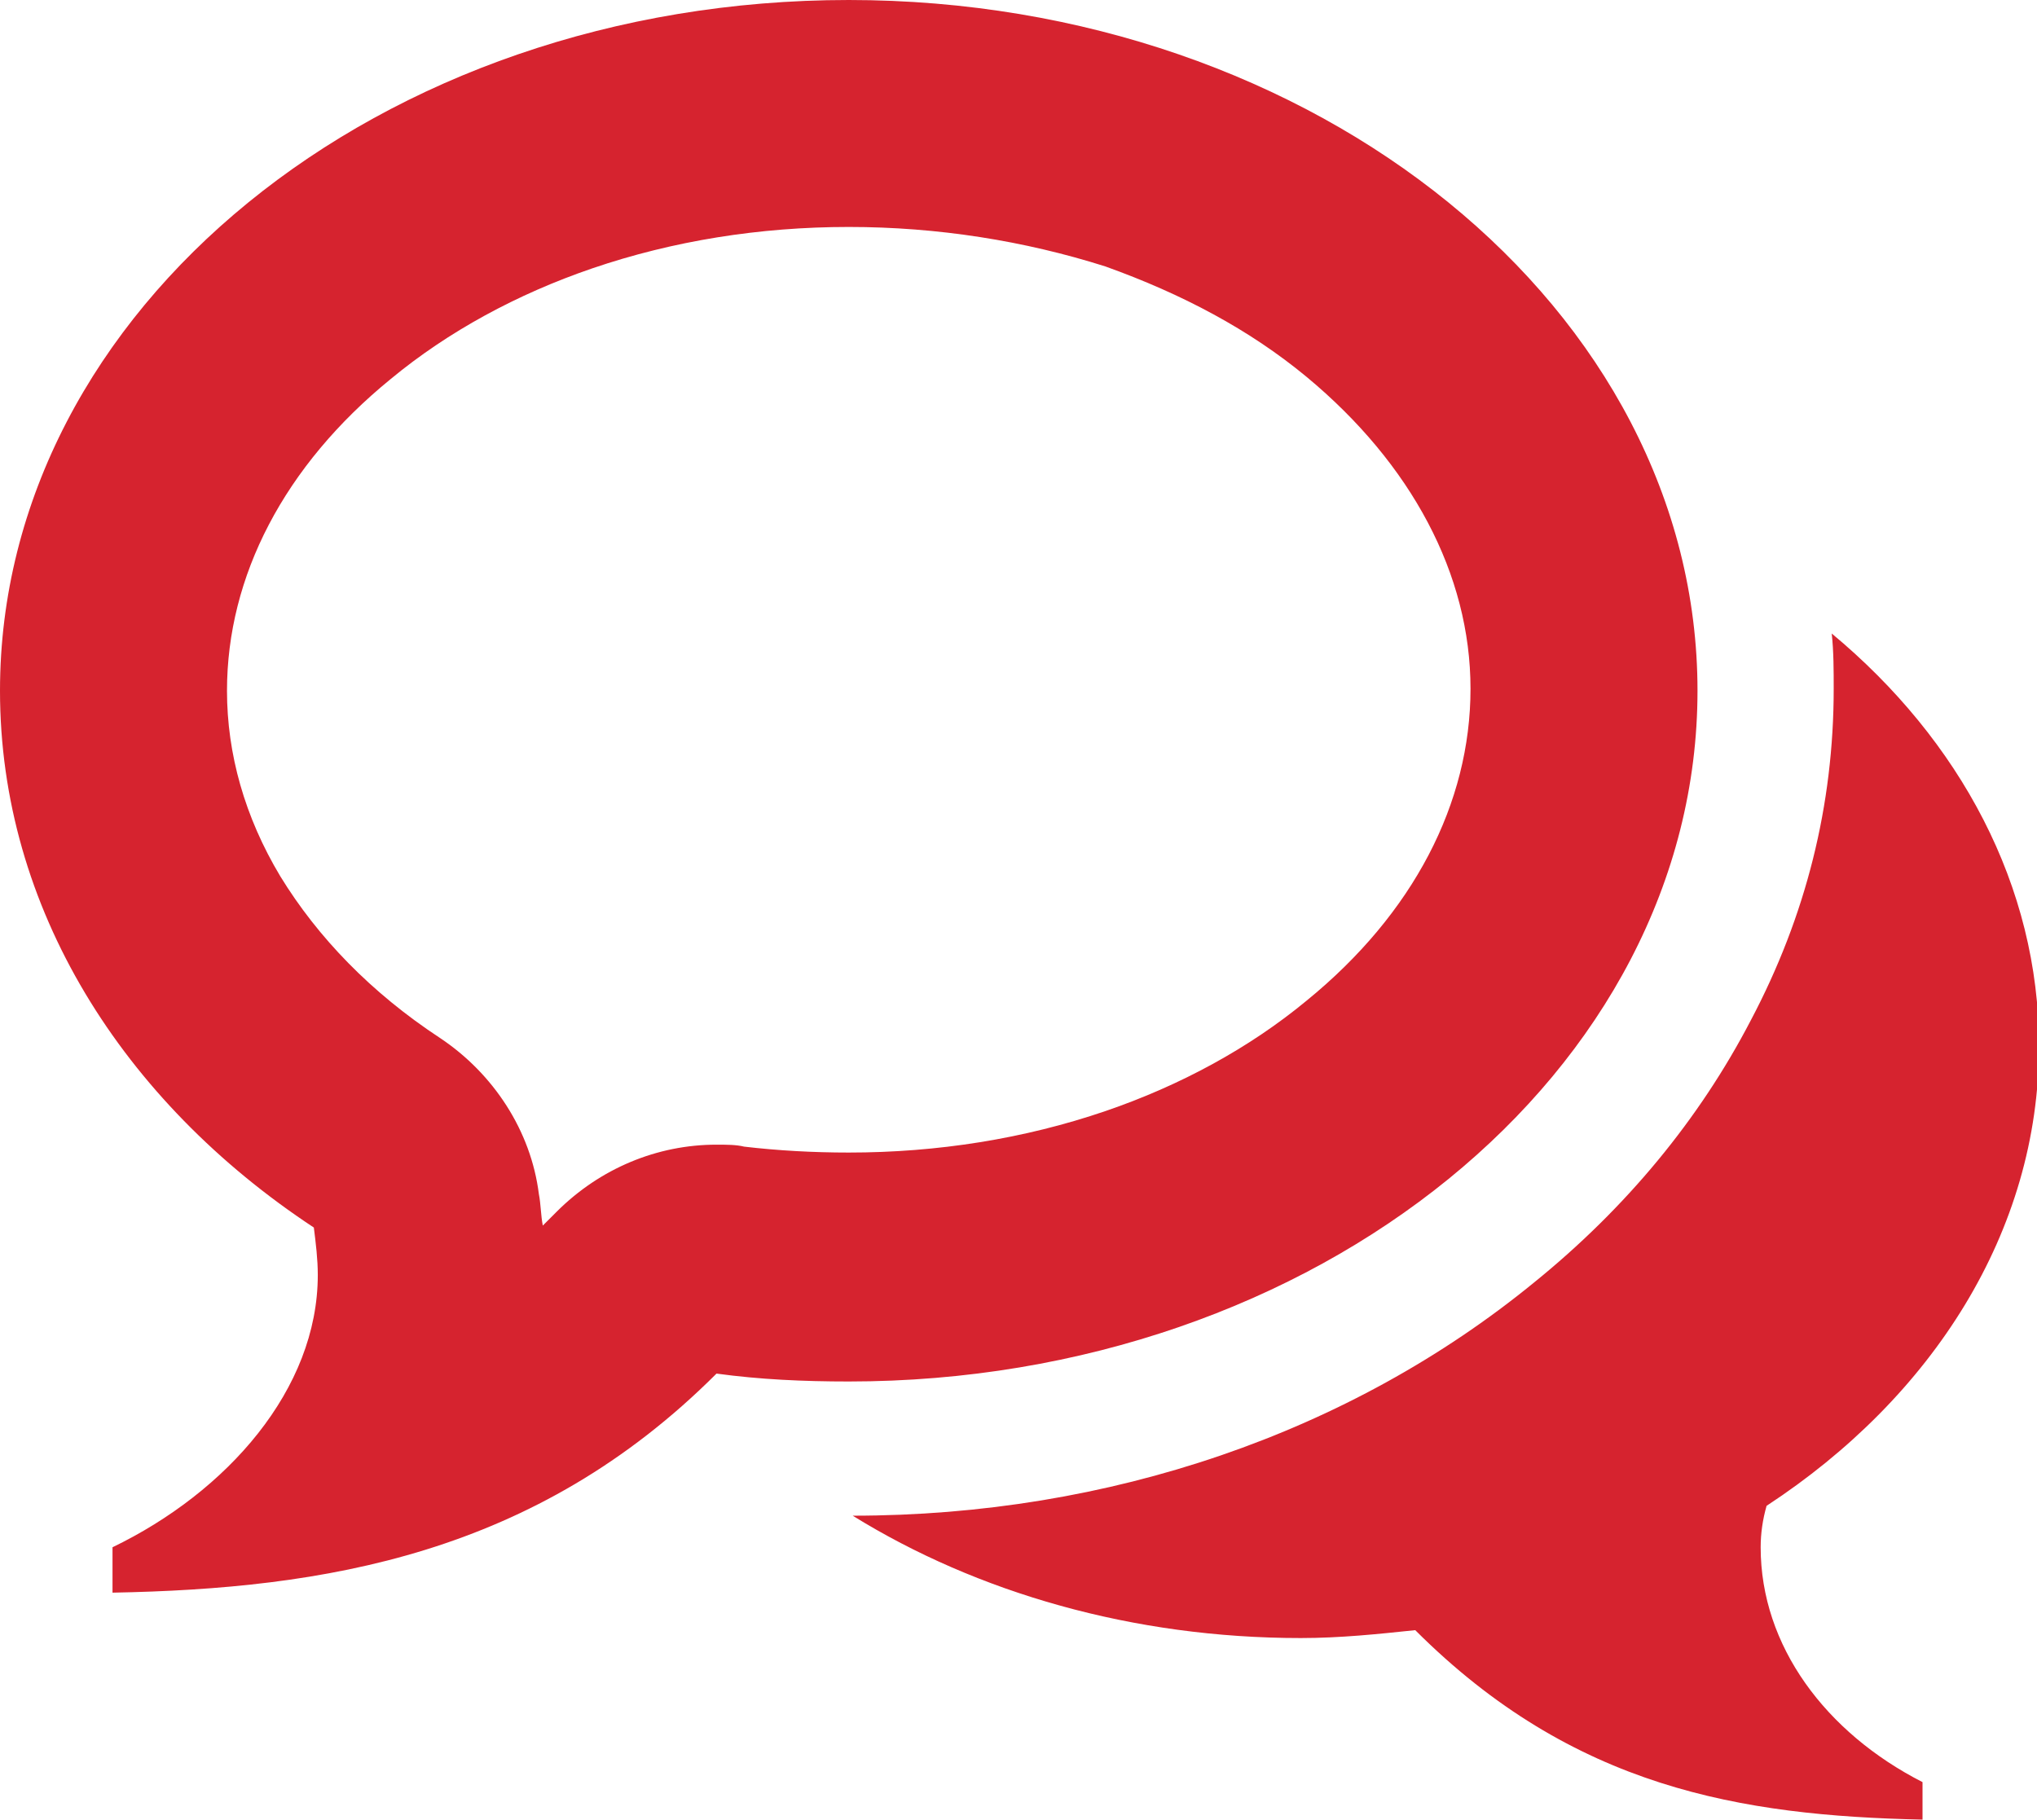 <svg version="1.1" id="Layer_1" xmlns="http://www.w3.org/2000/svg" x="0" y="0" viewBox="0 0 103.2 92.2" xml:space="preserve"><path fill="#d6232f" d="M43 11.5c-4.5 0-8.9.7-13 2.1-3.8 1.3-7.3 3.2-10.2 5.6-5.4 4.4-8.3 10-8.3 15.8 0 3.2.9 6.4 2.7 9.4 1.9 3.1 4.6 5.9 8.1 8.2 2.7 1.8 4.6 4.7 5 7.9.1.5.1 1.1.2 1.6l.7-.7c2.2-2.2 5.1-3.4 8.1-3.4.5 0 1 0 1.4.1 1.7.2 3.5.3 5.3.3 4.5 0 8.9-.7 13-2.1 3.8-1.3 7.3-3.2 10.2-5.6 5.4-4.4 8.3-10 8.3-15.8 0-5.8-3-11.4-8.3-15.8-2.9-2.4-6.3-4.2-10.2-5.6-4.1-1.3-8.5-2-13-2zM43 0c23.7 0 43 15.7 43 35S66.7 70 43 70c-2.3 0-4.5-.1-6.7-.4-9.2 9.2-19.9 10.9-30.6 11.1v-2.3c5.8-2.8 10.4-8 10.4-13.8 0-.8-.1-1.6-.2-2.4C6.2 55.8 0 46 0 35 0 15.7 19.2 0 43 0zm46.2 78.4c0 5 3.3 9.4 8.2 11.9v1.9c-9.2-.2-17.7-1.6-25.7-9.6-1.9.2-3.8.4-5.8.4-8.5 0-16.4-2.3-22.7-6.2 13 0 25.2-4.2 34.5-11.8 4.7-3.8 8.4-8.3 11-13.3 2.8-5.3 4.2-10.9 4.2-16.8 0-.9 0-1.9-.1-2.8 6.5 5.4 10.5 12.8 10.5 20.9 0 9.4-5.4 17.8-13.8 23.3-.2.7-.3 1.4-.3 2.1z"/></svg>